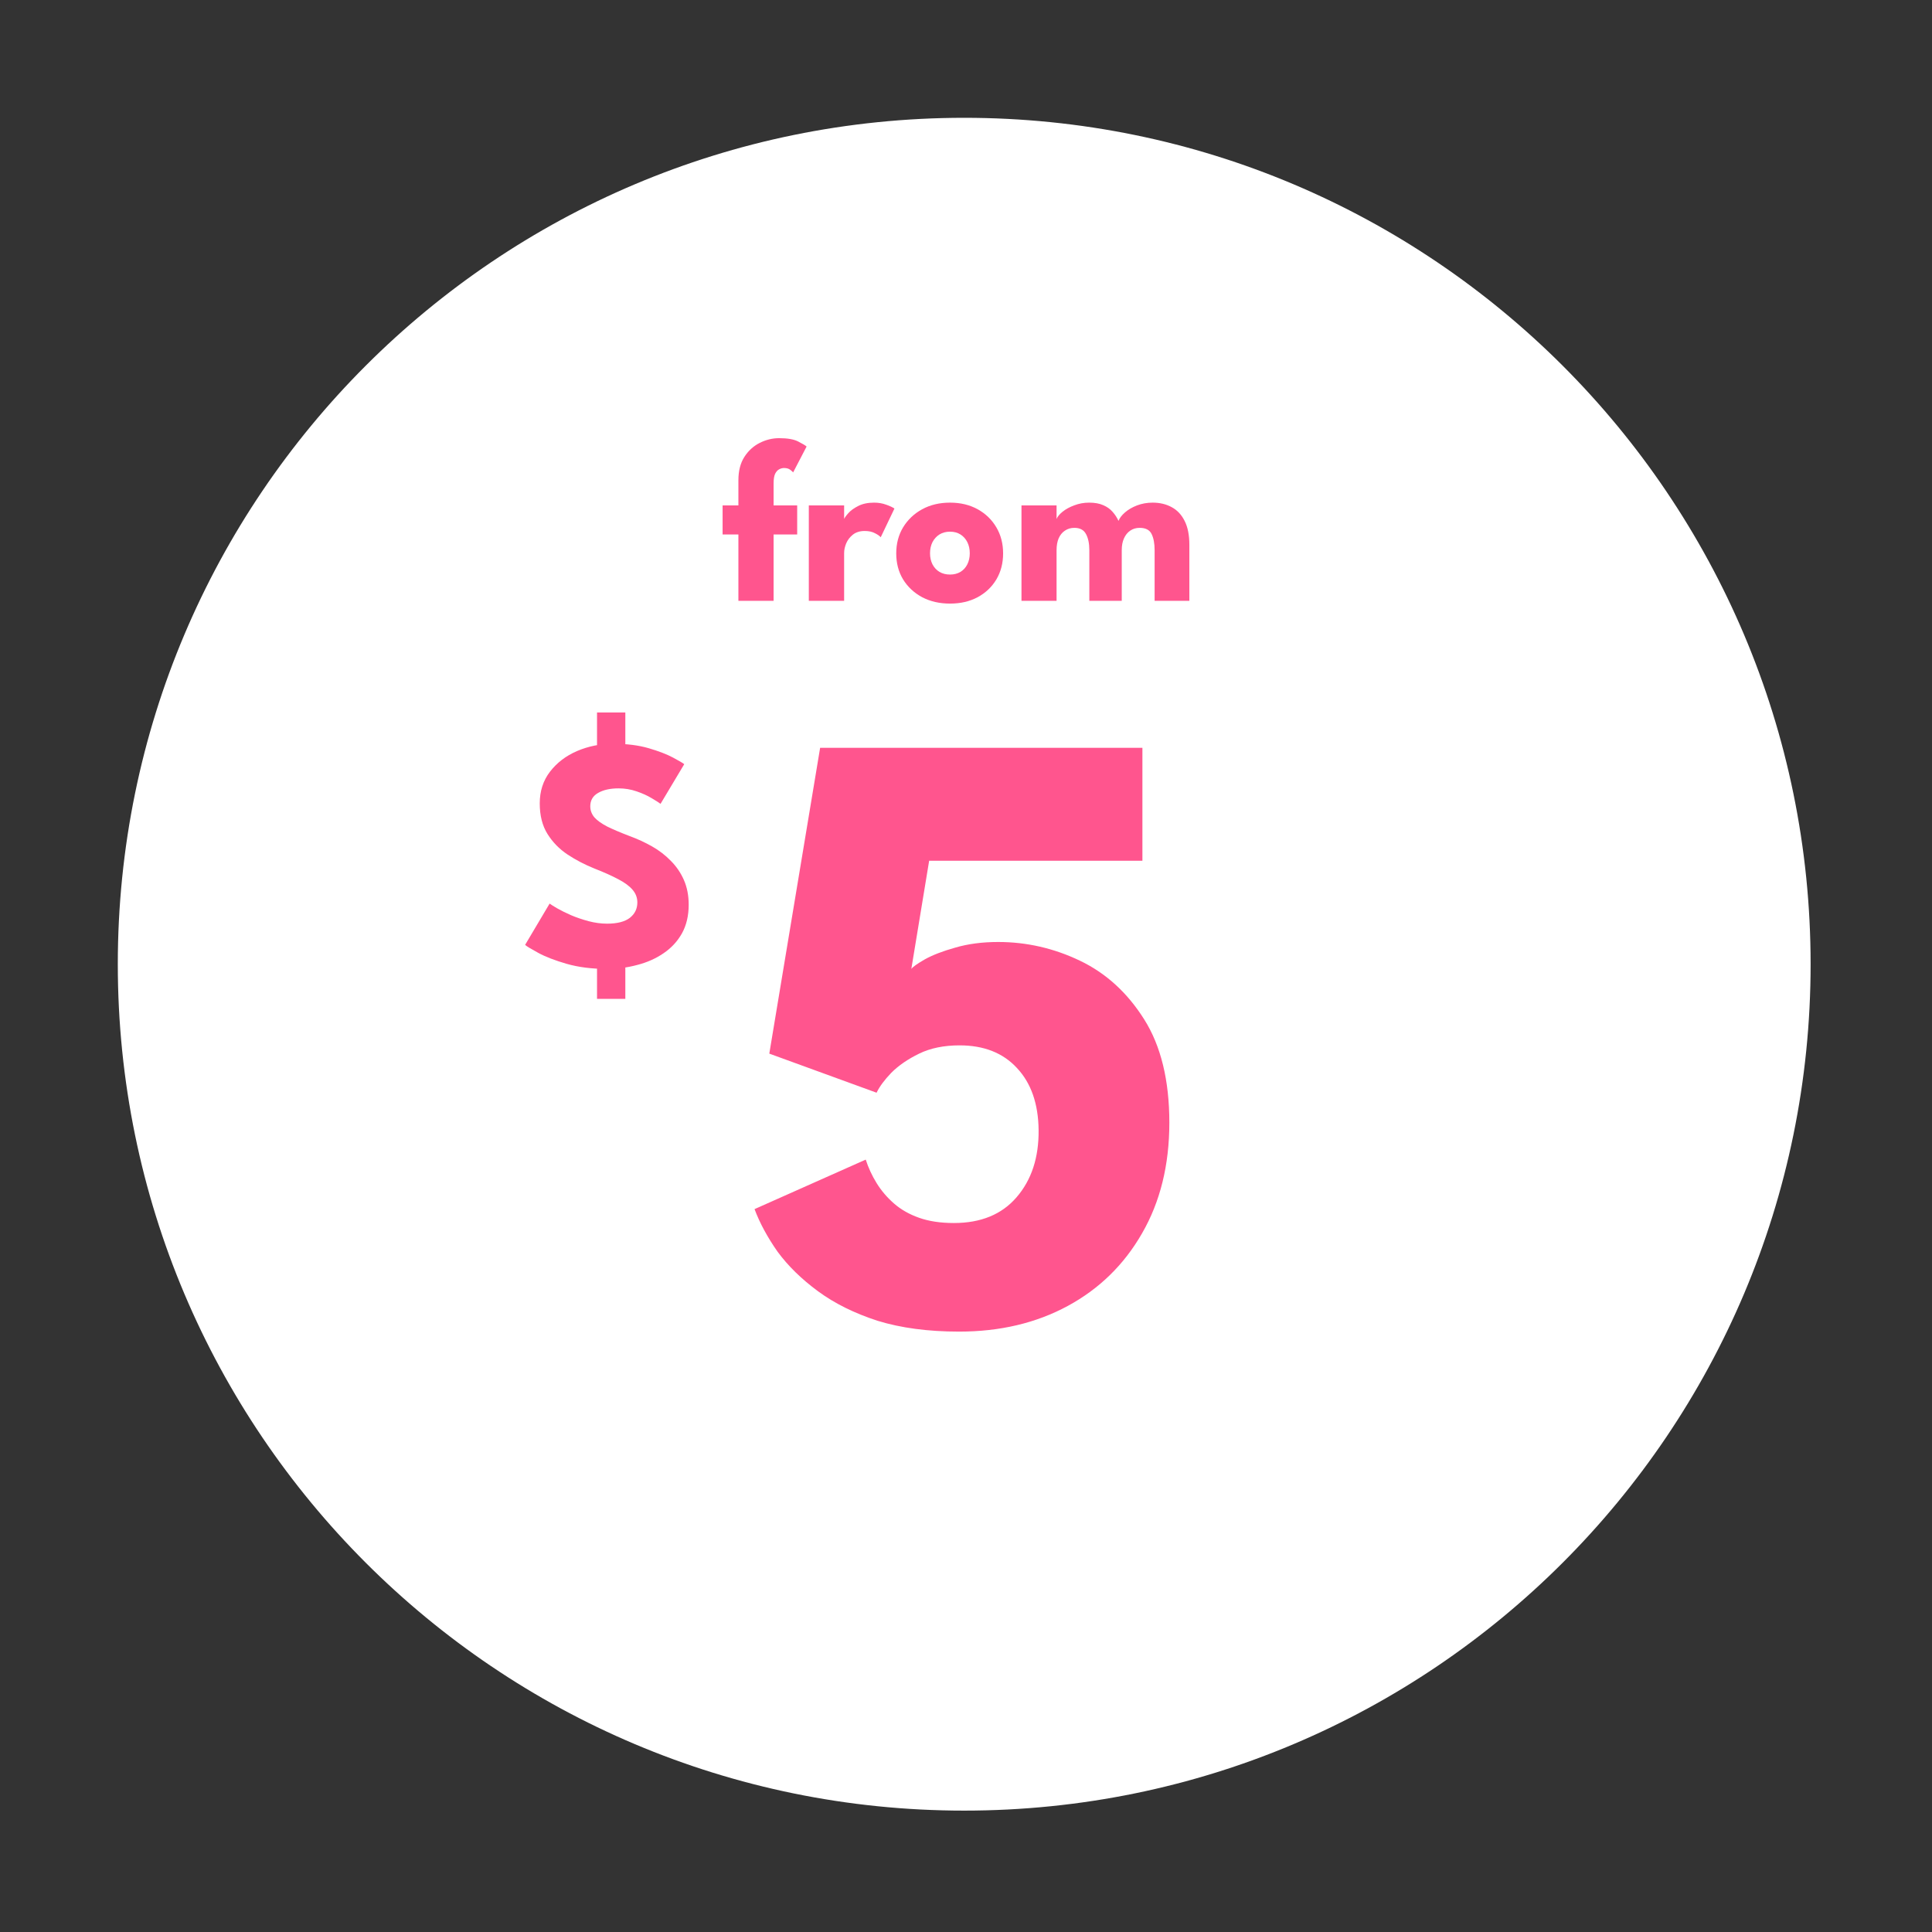 <svg width="164" height="164" viewBox="0 0 164 164" fill="none" xmlns="http://www.w3.org/2000/svg">
<rect x="0" y="0" width="164" height="164" fill="#333333" stroke="none"/>
<path d="M153.696 81.848C153.696 121.529 121.529 153.696 81.848 153.696C42.167 153.696 10 121.529 10 81.848C10 42.167 42.167 10 81.848 10C121.529 10 153.696 42.167 153.696 81.848Z" fill="white"/>
<path d="M61.339 42.904H62.68V40.764C62.68 39.975 62.848 39.317 63.183 38.791C63.518 38.266 63.952 37.868 64.485 37.598C65.017 37.329 65.57 37.194 66.141 37.194C66.852 37.194 67.391 37.289 67.759 37.48C68.133 37.671 68.37 37.812 68.469 37.904L67.325 40.103C67.292 40.05 67.21 39.975 67.078 39.876C66.947 39.778 66.773 39.728 66.556 39.728C66.418 39.728 66.279 39.764 66.141 39.837C66.003 39.909 65.888 40.037 65.796 40.221C65.711 40.406 65.668 40.675 65.668 41.03V42.904H67.67V45.369H65.668V51H62.68V45.369H61.339V42.904Z" fill="#FF558E"/>
<path d="M71.655 51H68.657V42.904H71.655V44.156H71.606C71.658 44.005 71.786 43.814 71.99 43.584C72.194 43.347 72.48 43.137 72.848 42.953C73.216 42.762 73.666 42.667 74.199 42.667C74.574 42.667 74.919 42.726 75.234 42.845C75.55 42.956 75.78 43.065 75.925 43.17L74.761 45.606C74.669 45.494 74.505 45.379 74.268 45.261C74.038 45.136 73.749 45.073 73.4 45.073C72.999 45.073 72.667 45.175 72.404 45.379C72.148 45.583 71.957 45.829 71.832 46.119C71.714 46.408 71.655 46.681 71.655 46.937V51Z" fill="#FF558E"/>
<path d="M80.643 51.237C79.756 51.237 78.967 51.056 78.277 50.694C77.593 50.326 77.054 49.823 76.659 49.185C76.271 48.541 76.078 47.805 76.078 46.977C76.078 46.148 76.271 45.412 76.659 44.767C77.054 44.117 77.593 43.604 78.277 43.229C78.967 42.854 79.756 42.667 80.643 42.667C81.531 42.667 82.313 42.854 82.99 43.229C83.668 43.604 84.197 44.117 84.578 44.767C84.959 45.412 85.15 46.148 85.15 46.977C85.15 47.805 84.959 48.541 84.578 49.185C84.197 49.823 83.668 50.326 82.99 50.694C82.313 51.056 81.531 51.237 80.643 51.237ZM80.643 48.771C80.985 48.771 81.281 48.696 81.531 48.544C81.781 48.393 81.975 48.18 82.113 47.904C82.251 47.627 82.32 47.315 82.32 46.967C82.32 46.612 82.251 46.296 82.113 46.02C81.975 45.744 81.781 45.527 81.531 45.369C81.281 45.211 80.985 45.132 80.643 45.132C80.302 45.132 80.002 45.211 79.746 45.369C79.496 45.527 79.299 45.744 79.154 46.02C79.016 46.296 78.947 46.612 78.947 46.967C78.947 47.315 79.016 47.627 79.154 47.904C79.299 48.18 79.496 48.393 79.746 48.544C80.002 48.696 80.302 48.771 80.643 48.771Z" fill="#FF558E"/>
<path d="M97.844 42.667C98.455 42.667 98.994 42.795 99.461 43.052C99.928 43.301 100.293 43.689 100.556 44.215C100.825 44.741 100.96 45.418 100.96 46.247V51H98.011V46.7C98.011 46.135 97.926 45.678 97.755 45.33C97.584 44.981 97.246 44.807 96.739 44.807C96.437 44.807 96.171 44.886 95.941 45.044C95.71 45.201 95.533 45.422 95.408 45.704C95.283 45.98 95.221 46.312 95.221 46.7V51H92.469V46.7C92.469 46.135 92.374 45.678 92.183 45.33C91.999 44.981 91.671 44.807 91.197 44.807C90.895 44.807 90.629 44.886 90.398 45.044C90.168 45.195 89.991 45.412 89.866 45.694C89.748 45.971 89.688 46.306 89.688 46.7V51H86.71V42.904H89.688V44.057C89.767 43.854 89.938 43.647 90.201 43.436C90.471 43.219 90.803 43.038 91.197 42.894C91.592 42.743 92.009 42.667 92.45 42.667C92.93 42.667 93.331 42.739 93.653 42.884C93.975 43.022 94.238 43.209 94.442 43.446C94.652 43.683 94.82 43.939 94.945 44.215C95.037 43.979 95.217 43.742 95.487 43.505C95.763 43.262 96.105 43.062 96.513 42.904C96.927 42.746 97.37 42.667 97.844 42.667Z" fill="#FF558E"/>
<path d="M50.679 60.481H53.082V63.653H50.679V60.481ZM50.679 81.619H53.082V84.79H50.679V81.619ZM52.062 63.136C53.208 63.136 54.209 63.262 55.066 63.513C55.922 63.764 56.612 64.03 57.133 64.309C57.655 64.589 57.971 64.775 58.083 64.868L56.071 68.235C55.922 68.123 55.666 67.96 55.303 67.746C54.949 67.532 54.525 67.341 54.032 67.173C53.547 67.006 53.04 66.922 52.509 66.922C51.792 66.922 51.21 67.052 50.763 67.313C50.325 67.564 50.106 67.942 50.106 68.445C50.106 68.789 50.222 69.101 50.455 69.381C50.697 69.651 51.061 69.912 51.545 70.163C52.039 70.405 52.663 70.671 53.417 70.959C54.106 71.211 54.754 71.509 55.359 71.853C55.964 72.198 56.495 72.608 56.952 73.083C57.417 73.549 57.785 74.089 58.055 74.703C58.325 75.318 58.46 76.017 58.46 76.799C58.46 77.73 58.269 78.541 57.888 79.23C57.506 79.91 56.984 80.473 56.323 80.92C55.671 81.367 54.926 81.698 54.088 81.912C53.259 82.136 52.397 82.247 51.503 82.247C50.236 82.247 49.1 82.103 48.094 81.814C47.098 81.526 46.292 81.214 45.677 80.878C45.063 80.543 44.695 80.32 44.574 80.208L46.655 76.701C46.767 76.785 46.981 76.92 47.298 77.106C47.624 77.293 48.02 77.488 48.486 77.693C48.951 77.889 49.445 78.056 49.966 78.196C50.497 78.336 51.019 78.406 51.531 78.406C52.388 78.406 53.031 78.243 53.459 77.917C53.887 77.581 54.102 77.144 54.102 76.603C54.102 76.203 53.967 75.844 53.696 75.528C53.426 75.211 53.021 74.913 52.481 74.633C51.941 74.345 51.266 74.042 50.455 73.725C49.645 73.4 48.886 73.004 48.178 72.538C47.48 72.072 46.911 71.49 46.474 70.792C46.036 70.093 45.817 69.227 45.817 68.193C45.817 67.159 46.106 66.265 46.683 65.511C47.27 64.747 48.038 64.16 48.988 63.751C49.948 63.341 50.972 63.136 52.062 63.136Z" fill="#FF558E"/>
<path d="M73.489 98.434C73.71 99.122 74.017 99.786 74.41 100.425C74.804 101.064 75.295 101.642 75.885 102.158C76.475 102.674 77.188 103.08 78.024 103.375C78.859 103.67 79.843 103.817 80.973 103.817C83.259 103.817 85.029 103.092 86.283 101.642C87.561 100.167 88.188 98.262 88.163 95.927C88.139 93.69 87.524 91.933 86.32 90.654C85.14 89.376 83.517 88.737 81.453 88.737C80.125 88.737 78.982 88.971 78.024 89.438C77.065 89.905 76.279 90.445 75.664 91.06C75.074 91.674 74.656 92.24 74.41 92.756L65.303 89.438L69.617 63.481H96.975V73.067H78.872L77.36 82.248C77.483 82.076 77.864 81.805 78.503 81.437C79.167 81.068 80.027 80.736 81.084 80.441C82.166 80.122 83.382 79.962 84.734 79.962C87.143 79.962 89.454 80.49 91.666 81.547C93.878 82.604 95.697 84.263 97.123 86.525C98.549 88.786 99.261 91.711 99.261 95.3C99.261 98.889 98.487 102.023 96.938 104.702C95.414 107.357 93.313 109.409 90.634 110.859C87.954 112.31 84.882 113.035 81.416 113.035C78.786 113.035 76.475 112.728 74.484 112.113C72.518 111.474 70.834 110.638 69.433 109.606C68.032 108.573 66.889 107.455 66.004 106.251C65.144 105.022 64.492 103.817 64.05 102.637L73.489 98.434Z" fill="#FF558E"/>
</svg>
